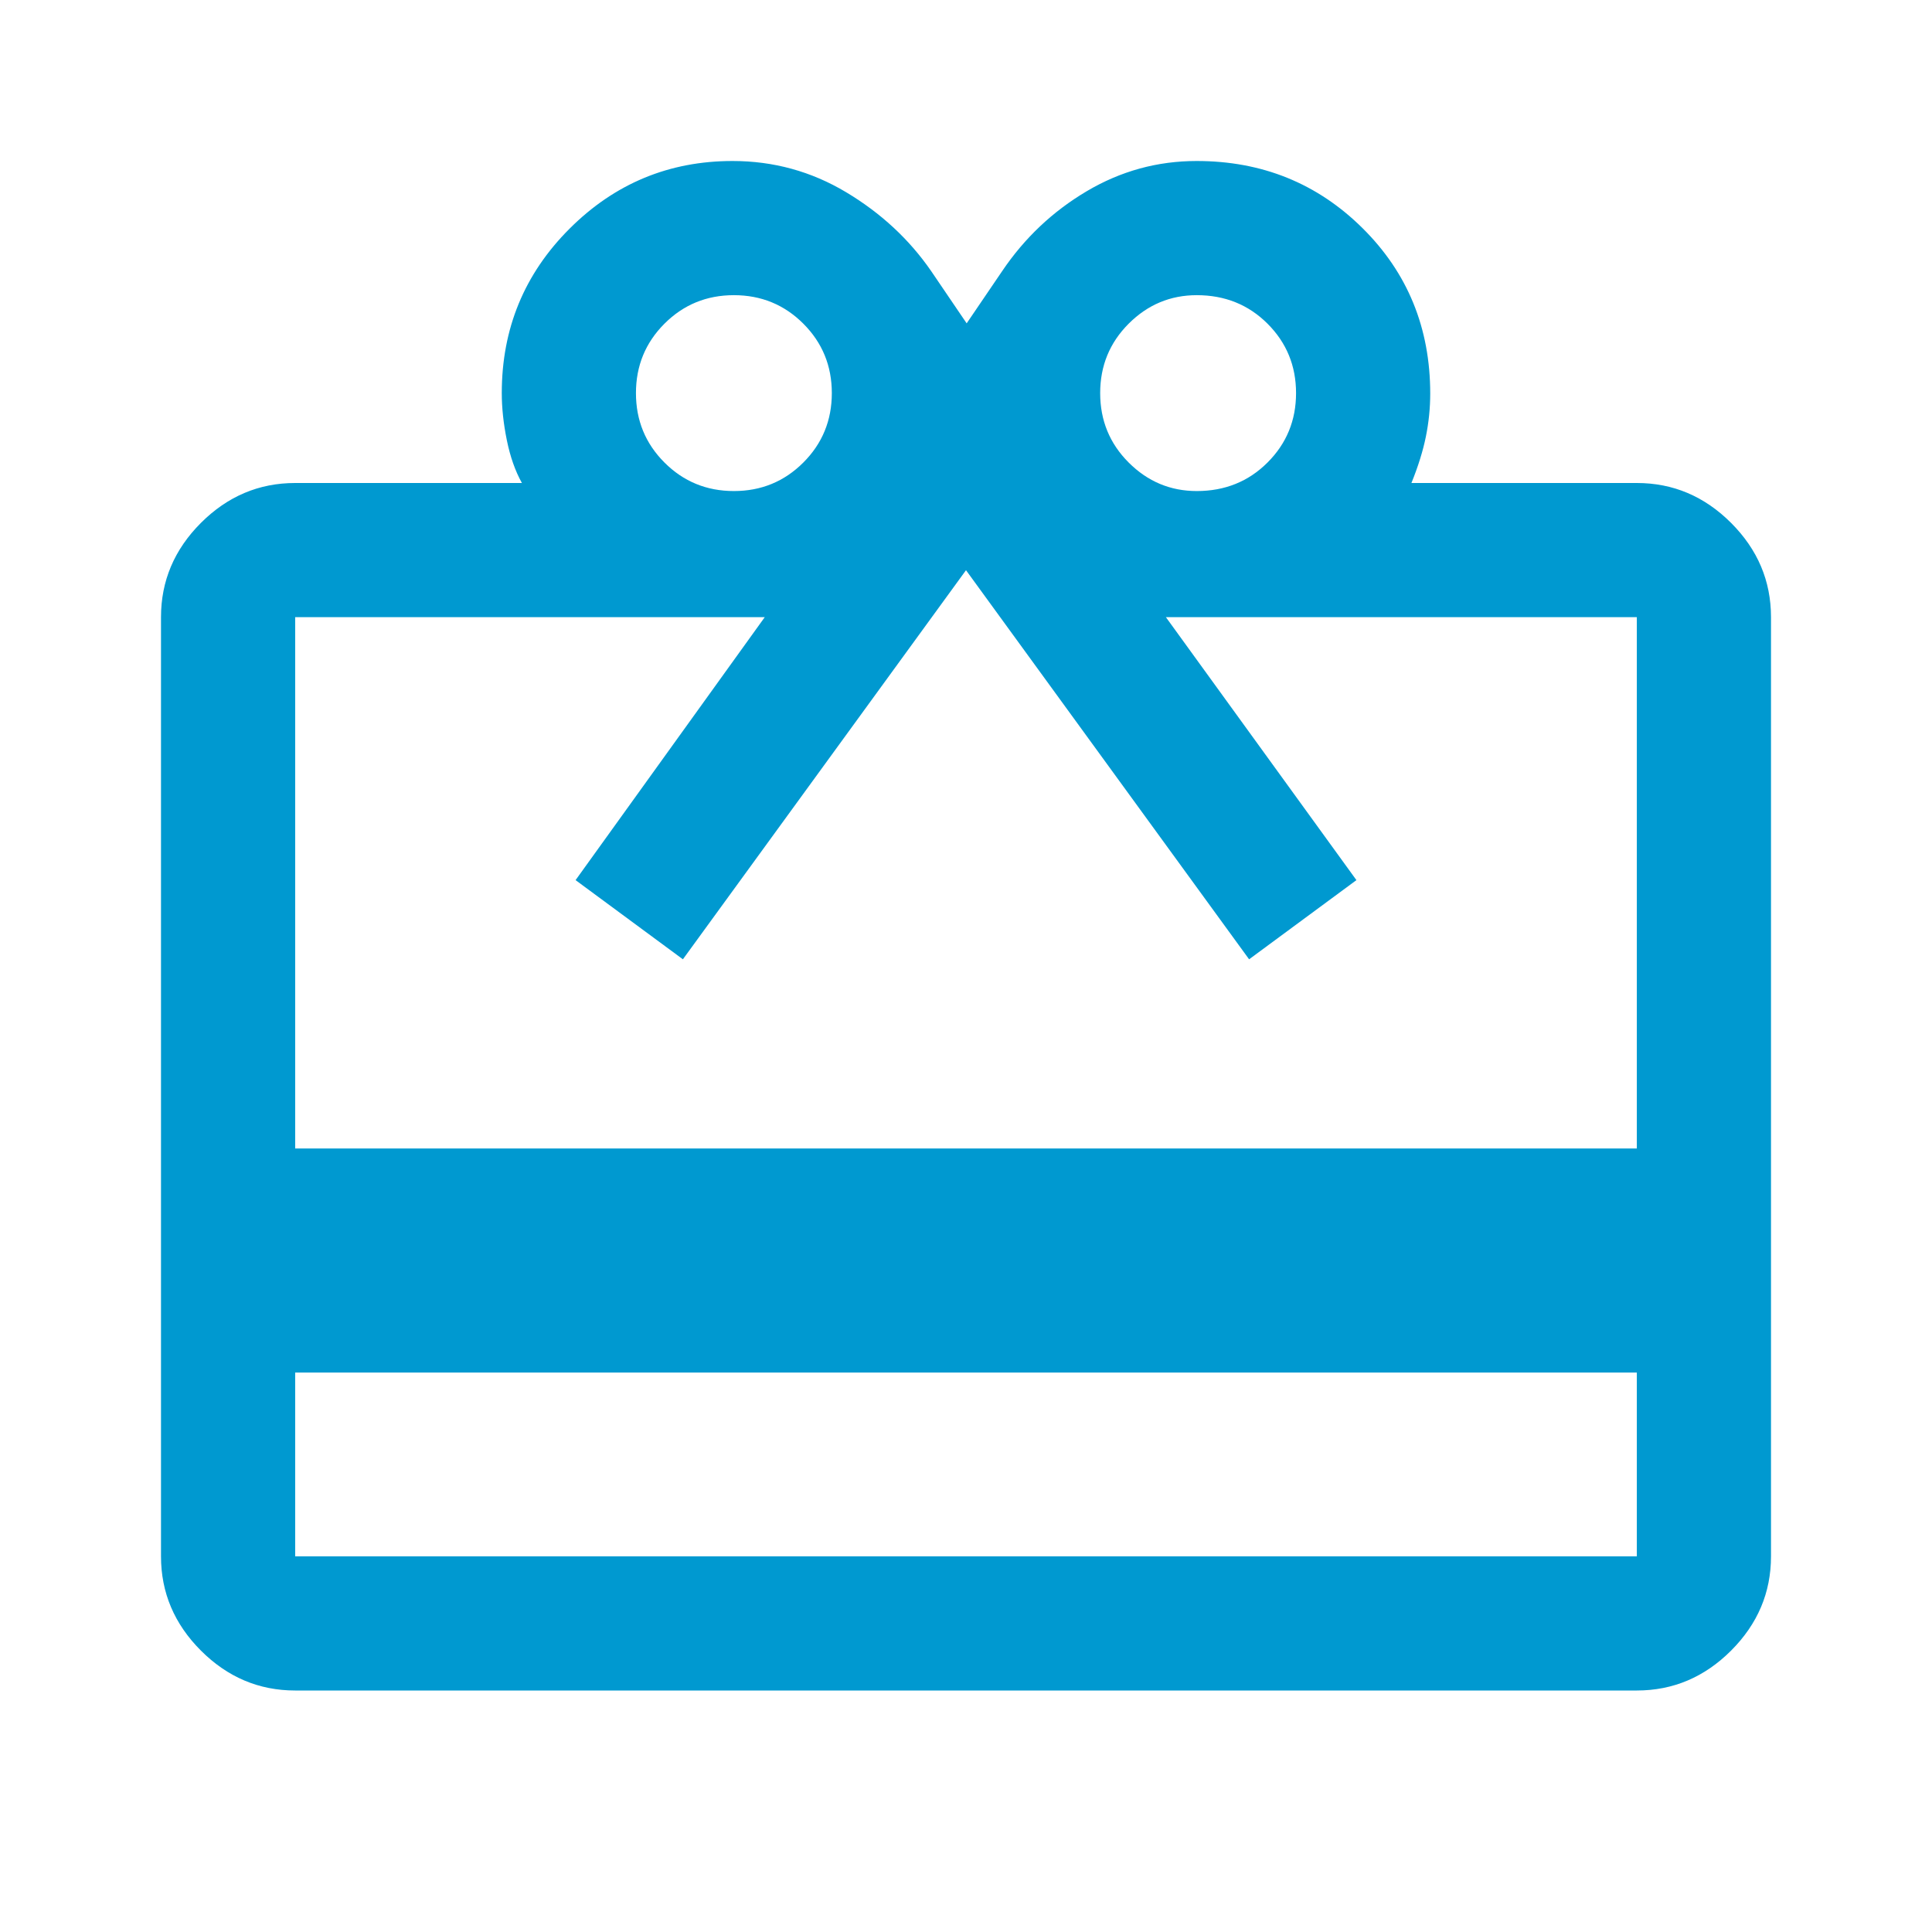 <svg xmlns="http://www.w3.org/2000/svg" height="40px" viewBox="0 -960 960 960" width="40px" fill="#0099d0"><path d="M146.67-278v91.33h666.66V-278H146.67Zm0-442h112.66q-5-9-7.5-21.33-2.5-12.34-2.5-23.34 0-48.05 33.67-81.69T364-880q30.49 0 56.41 15.5 25.92 15.5 42.26 39.17l17.66 26 17.67-26Q514.67-850 540.01-865q25.34-15 54.59-15 48.73 0 82.4 33.33 33.67 33.34 33.67 82.24 0 10.76-2.17 21.43t-7.17 23h112q27 0 46.84 19.83Q880-680.33 880-653.33v466.66q0 27-19.83 46.84Q840.33-120 813.33-120H146.67q-27 0-46.84-19.83Q80-159.67 80-186.67v-466.66q0-27 19.83-46.84Q119.67-720 146.67-720Zm0 330.67h666.66v-264h-234L674-522.67l-53.33 39.34L480-676.67 339.33-483.33 286-522.67l94-130.66H146.67v264Zm218-326.67q20.33 0 34.5-14.17 14.16-14.16 14.16-34.5 0-20.33-14.16-34.5-14.17-14.16-34.5-14.16-20.34 0-34.5 14.16Q316-785 316-764.67q0 20.34 14.17 34.5Q344.33-716 364.67-716Zm230 0q20.96 0 35.15-14.17Q644-744.33 644-764.67q0-20.33-14.18-34.5-14.19-14.16-35.15-14.16-19.67 0-33.84 14.16-14.16 14.17-14.16 34.5 0 20.34 14.16 34.5Q575-716 594.67-716Z"></path></svg>